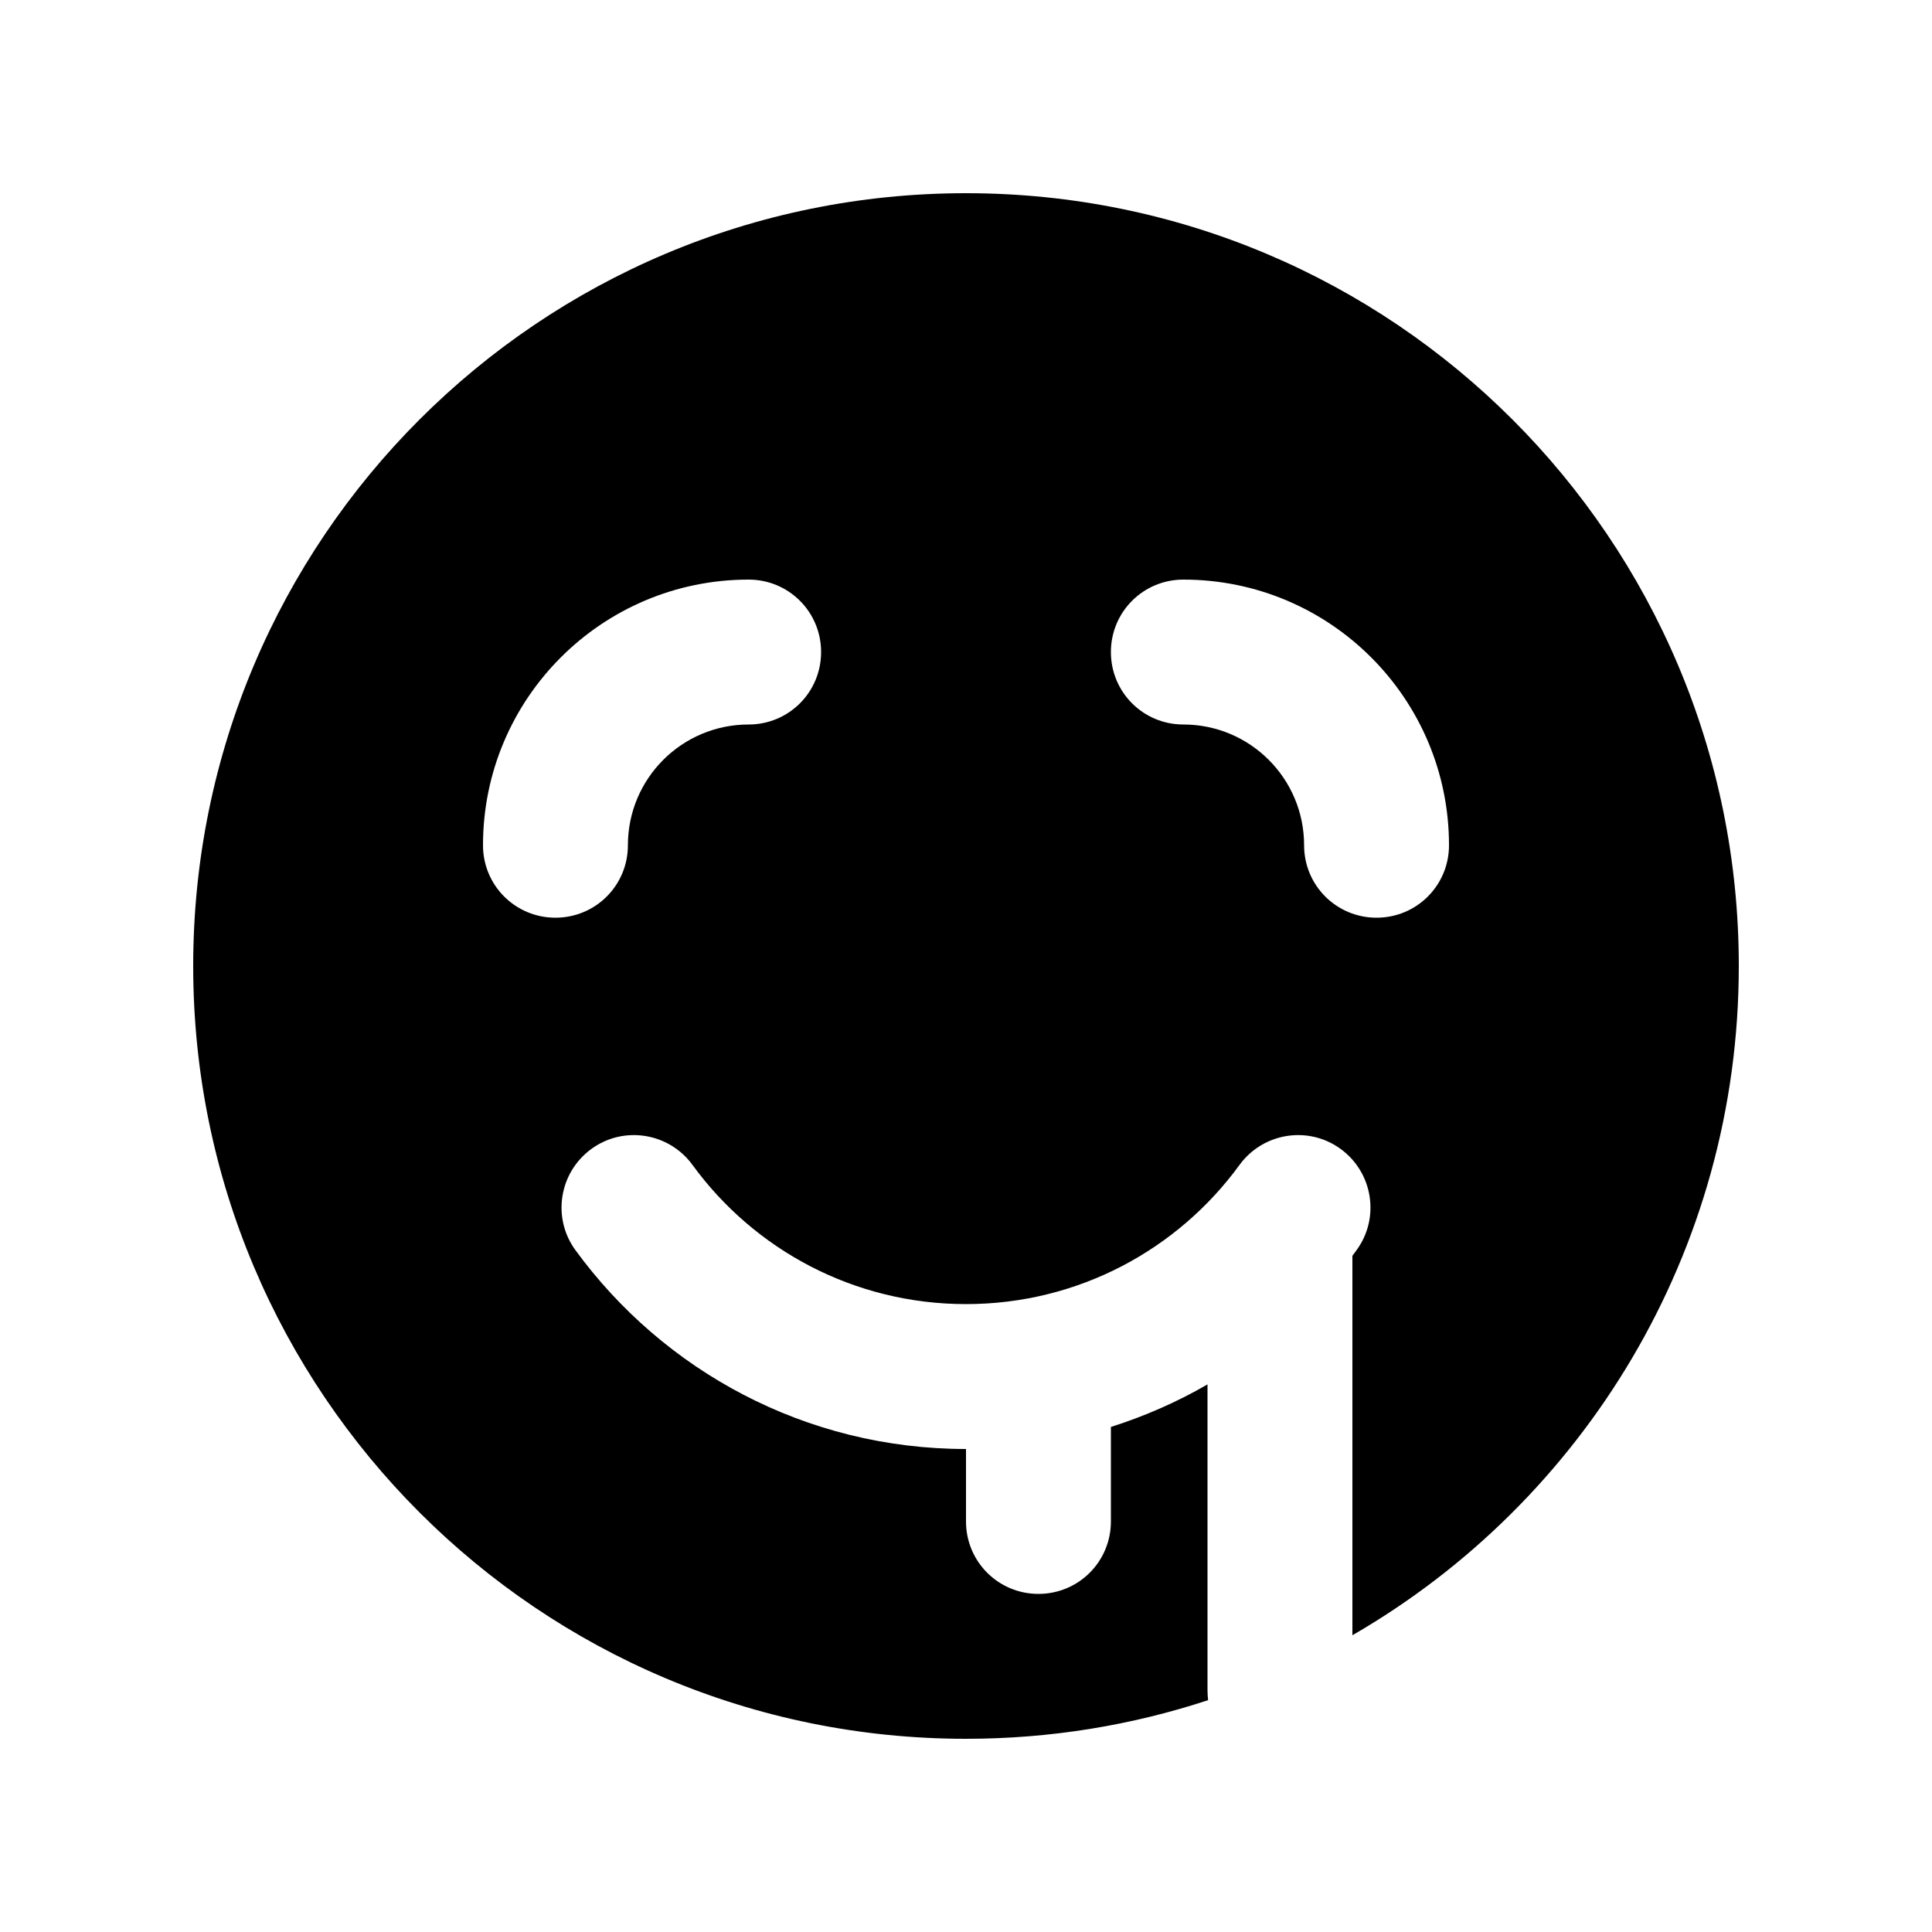 <svg xmlns="http://www.w3.org/2000/svg" viewBox="0 0 640 640"><!--! Font Awesome Pro 7.1.0 by @fontawesome - https://fontawesome.com License - https://fontawesome.com/license (Commercial License) Copyright 2025 Fonticons, Inc. --><path fill="currentColor" d="M320 576C348 576 375 571.5 400.2 563.2C400.1 562.2 400 561.1 400 560L400 458.6C390 464.4 379.3 469.1 368 472.7L368 504C368 517.3 357.3 528 344 528C330.7 528 320 517.3 320 504L320 480C266.8 480 219.7 454 190.6 414.1C182.8 403.4 185.2 388.4 195.9 380.6C206.6 372.8 221.6 375.2 229.4 385.9C249.8 413.9 282.8 432 320 432C357.2 432 390.2 413.9 410.6 385.9C418.4 375.2 433.4 372.8 444.1 380.6C454.8 388.4 457.2 403.4 449.4 414.1C448.9 414.7 448.5 415.4 448 416L448 541.7C524.5 497.5 576 414.8 576 320C576 178.6 461.4 64 320 64C178.6 64 64 178.6 64 320C64 461.4 178.6 576 320 576zM160 280C160 231.4 199.4 192 248 192C261.3 192 272 202.7 272 216C272 229.3 261.3 240 248 240C225.9 240 208 257.9 208 280C208 293.3 197.3 304 184 304C170.7 304 160 293.3 160 280zM392 192C440.6 192 480 231.4 480 280C480 293.3 469.3 304 456 304C442.7 304 432 293.3 432 280C432 257.9 414.1 240 392 240C378.7 240 368 229.3 368 216C368 202.7 378.7 192 392 192z"/></svg>